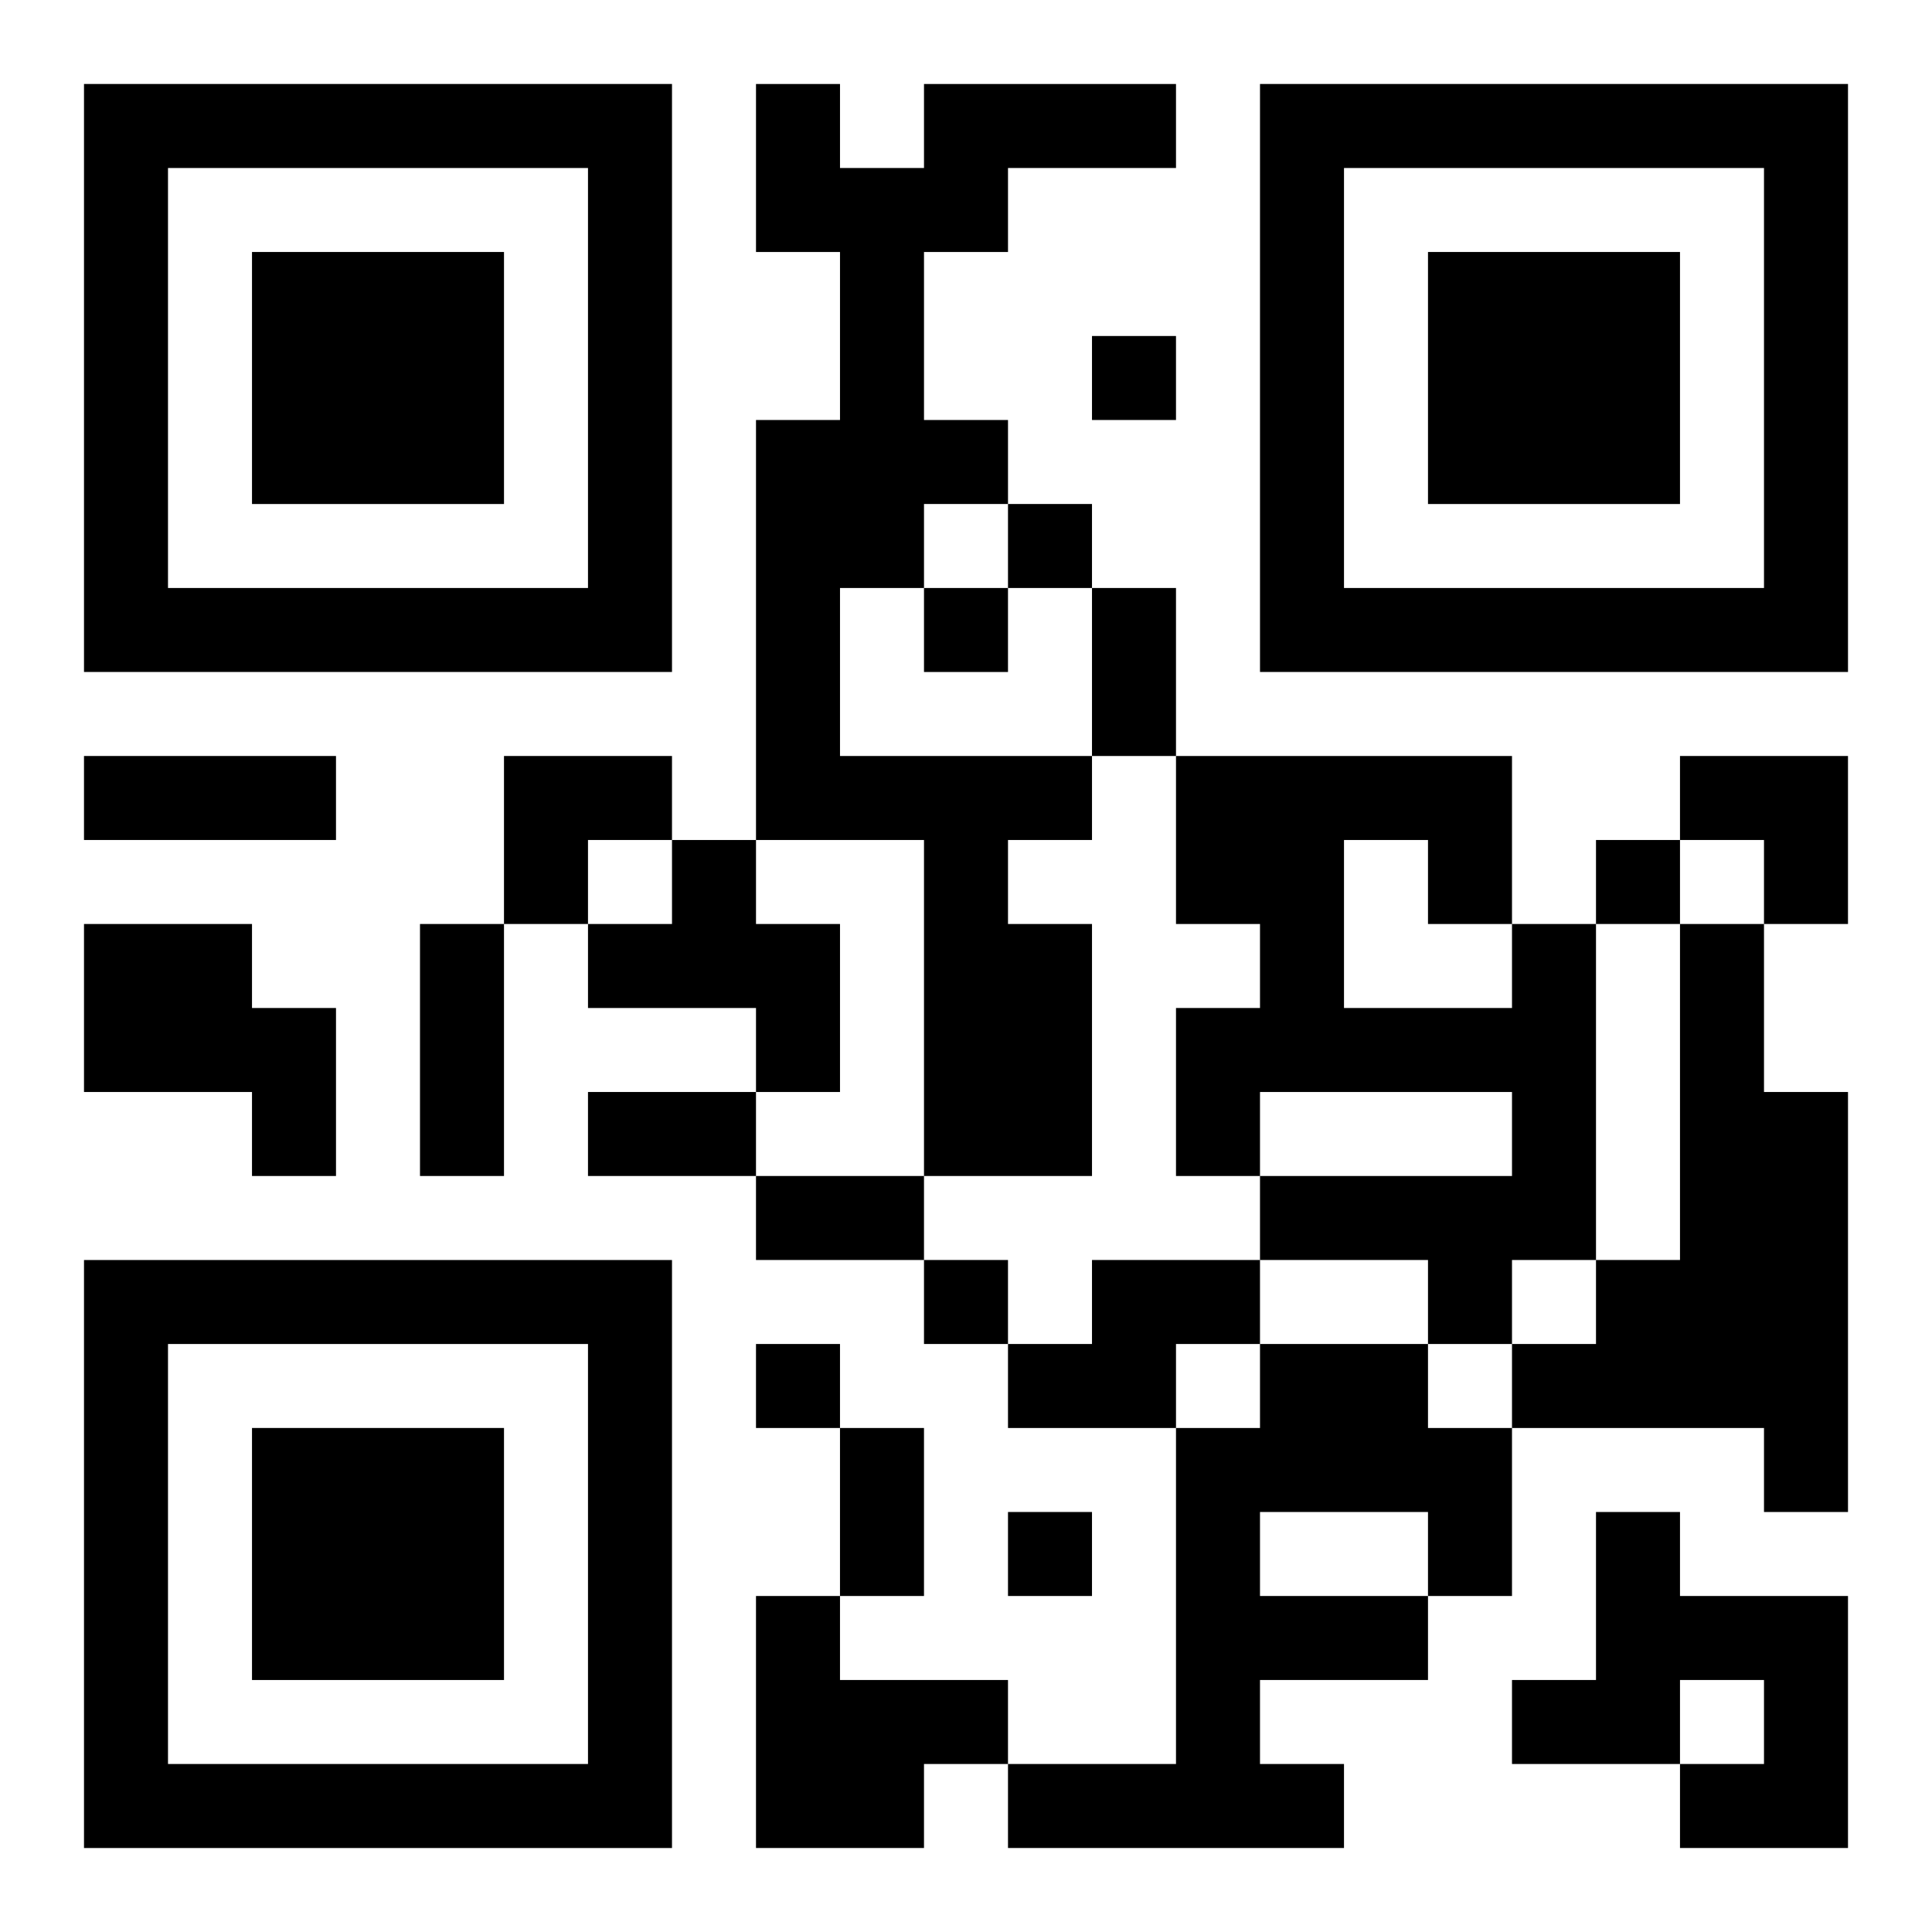 <?xml version="1.0" encoding="UTF-8"?>
<svg width="250" height="250" baseProfile="full" version="1.1" viewBox="-1 -1 23 23" xmlns="http://www.w3.org/2000/svg" xmlns:xlink="http://www.w3.org/1999/xlink"><symbol id="a"><path d="m0 7v7h7v-7h-7zm1 1h5v5h-5v-5zm1 1v3h3v-3h-3z"/></symbol><use y="-7" xlink:href="#a"/><use y="7" xlink:href="#a"/><use x="14" y="-7" xlink:href="#a"/><path d="m10 0h3v1h-2v1h-1v2h1v1h-1v1h-1v2h3v1h-1v1h1v3h-2v-4h-2v-5h1v-2h-1v-2h1v1h1v-1m-3 9h1v1h1v2h-1v-1h-2v-1h1v-1m-7 1h2v1h1v2h-1v-1h-2v-2m17 0h1v4h-1v1h-1v-1h-2v-1h3v-1h-3v1h-1v-2h1v-1h-1v-2h4v2m-2-1v2h2v-1h-1v-1h-1m4 1h1v2h1v5h-1v-1h-3v-1h1v-1h1v-4m-7 4h2v1h-1v1h-2v-1h1v-1m2 1h2v1h1v2h-1v1h-2v1h1v1h-4v-1h2v-4h1v-1m0 2v1h2v-1h-2m4 0h1v1h2v3h-2v-1h1v-1h-1v1h-2v-1h1v-2m-10 1h1v1h2v1h-1v1h-2v-3m4-15v1h1v-1h-1m-1 2v1h1v-1h-1m-1 1v1h1v-1h-1m8 3v1h1v-1h-1m-8 5v1h1v-1h-1m-2 1v1h1v-1h-1m3 2v1h1v-1h-1m1-11h1v2h-1v-2m-12 2h3v1h-3v-1m4 2h1v3h-1v-3m2 2h2v1h-2v-1m2 1h2v1h-2v-1m1 3h1v2h-1v-2m-4-8h2v1h-1v1h-1zm14 0h2v2h-1v-1h-1z"/></svg>

